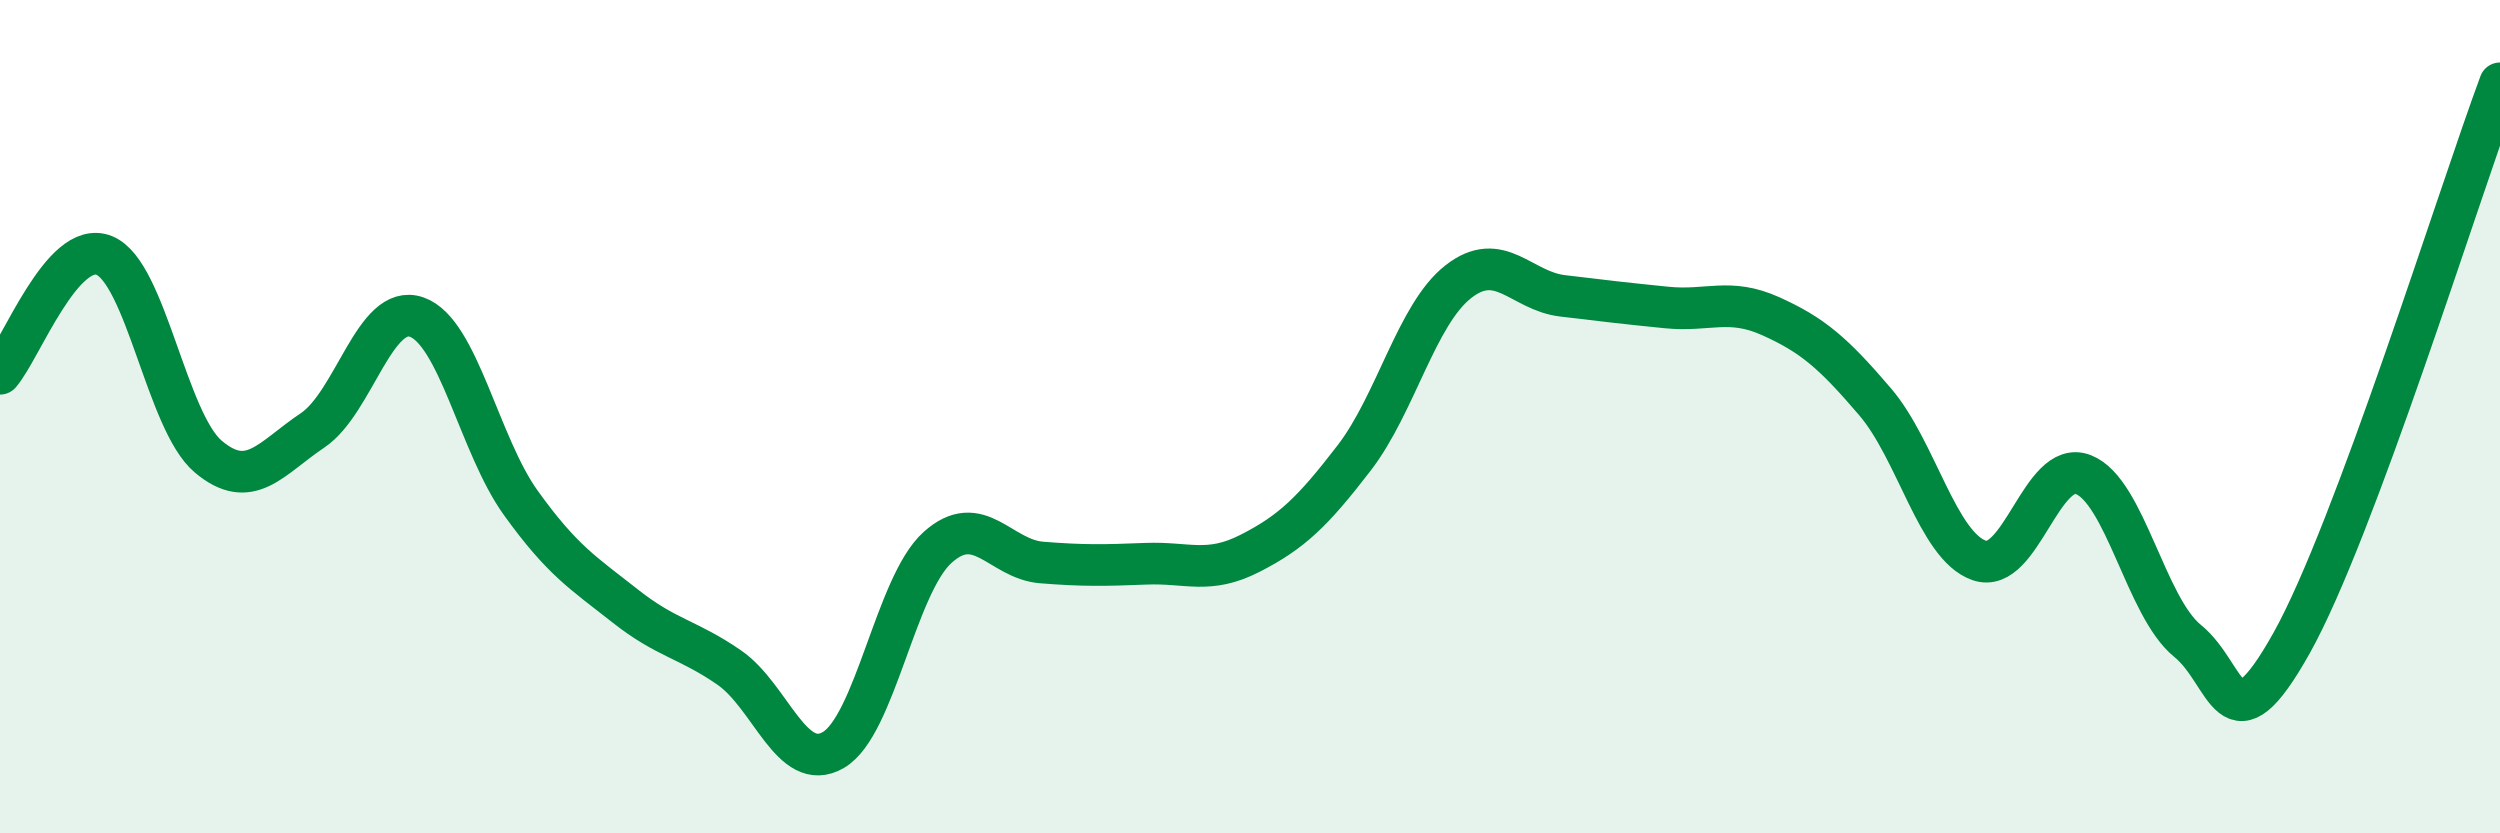 
    <svg width="60" height="20" viewBox="0 0 60 20" xmlns="http://www.w3.org/2000/svg">
      <path
        d="M 0,8.97 C 0.5,8.4 1.5,5.73 2.5,6.13 C 3.5,6.53 4,10.12 5,10.96 C 6,11.8 6.5,11 7.5,10.33 C 8.5,9.66 9,7.26 10,7.61 C 11,7.96 11.5,10.68 12.5,12.07 C 13.5,13.46 14,13.75 15,14.54 C 16,15.33 16.5,15.33 17.5,16.02 C 18.5,16.71 19,18.58 20,18 C 21,17.42 21.5,14.04 22.5,13.14 C 23.5,12.24 24,13.42 25,13.5 C 26,13.58 26.5,13.57 27.5,13.53 C 28.5,13.49 29,13.79 30,13.28 C 31,12.77 31.5,12.29 32.5,10.99 C 33.5,9.69 34,7.54 35,6.76 C 36,5.98 36.5,6.98 37.5,7.1 C 38.5,7.22 39,7.28 40,7.38 C 41,7.48 41.5,7.14 42.5,7.59 C 43.5,8.04 44,8.47 45,9.64 C 46,10.81 46.5,13.1 47.5,13.45 C 48.5,13.8 49,11 50,11.39 C 51,11.78 51.5,14.57 52.5,15.38 C 53.5,16.19 53.5,18.11 55,15.43 C 56.5,12.75 59,4.69 60,2L60 20L0 20Z"
        fill="#008740"
        opacity="0.1"
        stroke-linecap="round"
        stroke-linejoin="round"
      />
      <path
        d="M 0,8.97 C 0.5,8.4 1.5,5.73 2.5,6.13 C 3.5,6.53 4,10.12 5,10.96 C 6,11.8 6.5,11 7.5,10.33 C 8.5,9.66 9,7.26 10,7.61 C 11,7.96 11.5,10.68 12.5,12.07 C 13.5,13.46 14,13.75 15,14.54 C 16,15.33 16.5,15.33 17.5,16.02 C 18.5,16.71 19,18.58 20,18 C 21,17.42 21.5,14.04 22.5,13.14 C 23.5,12.24 24,13.42 25,13.5 C 26,13.58 26.5,13.57 27.5,13.53 C 28.5,13.49 29,13.79 30,13.28 C 31,12.77 31.5,12.29 32.5,10.99 C 33.5,9.69 34,7.54 35,6.76 C 36,5.98 36.5,6.98 37.5,7.1 C 38.5,7.22 39,7.28 40,7.38 C 41,7.48 41.5,7.14 42.5,7.59 C 43.5,8.04 44,8.47 45,9.64 C 46,10.81 46.5,13.1 47.5,13.45 C 48.5,13.8 49,11 50,11.39 C 51,11.78 51.5,14.57 52.5,15.38 C 53.5,16.19 53.5,18.11 55,15.43 C 56.5,12.75 59,4.69 60,2"
        stroke="#008740"
        stroke-width="1"
        fill="none"
        stroke-linecap="round"
        stroke-linejoin="round"
      />
    </svg>
  